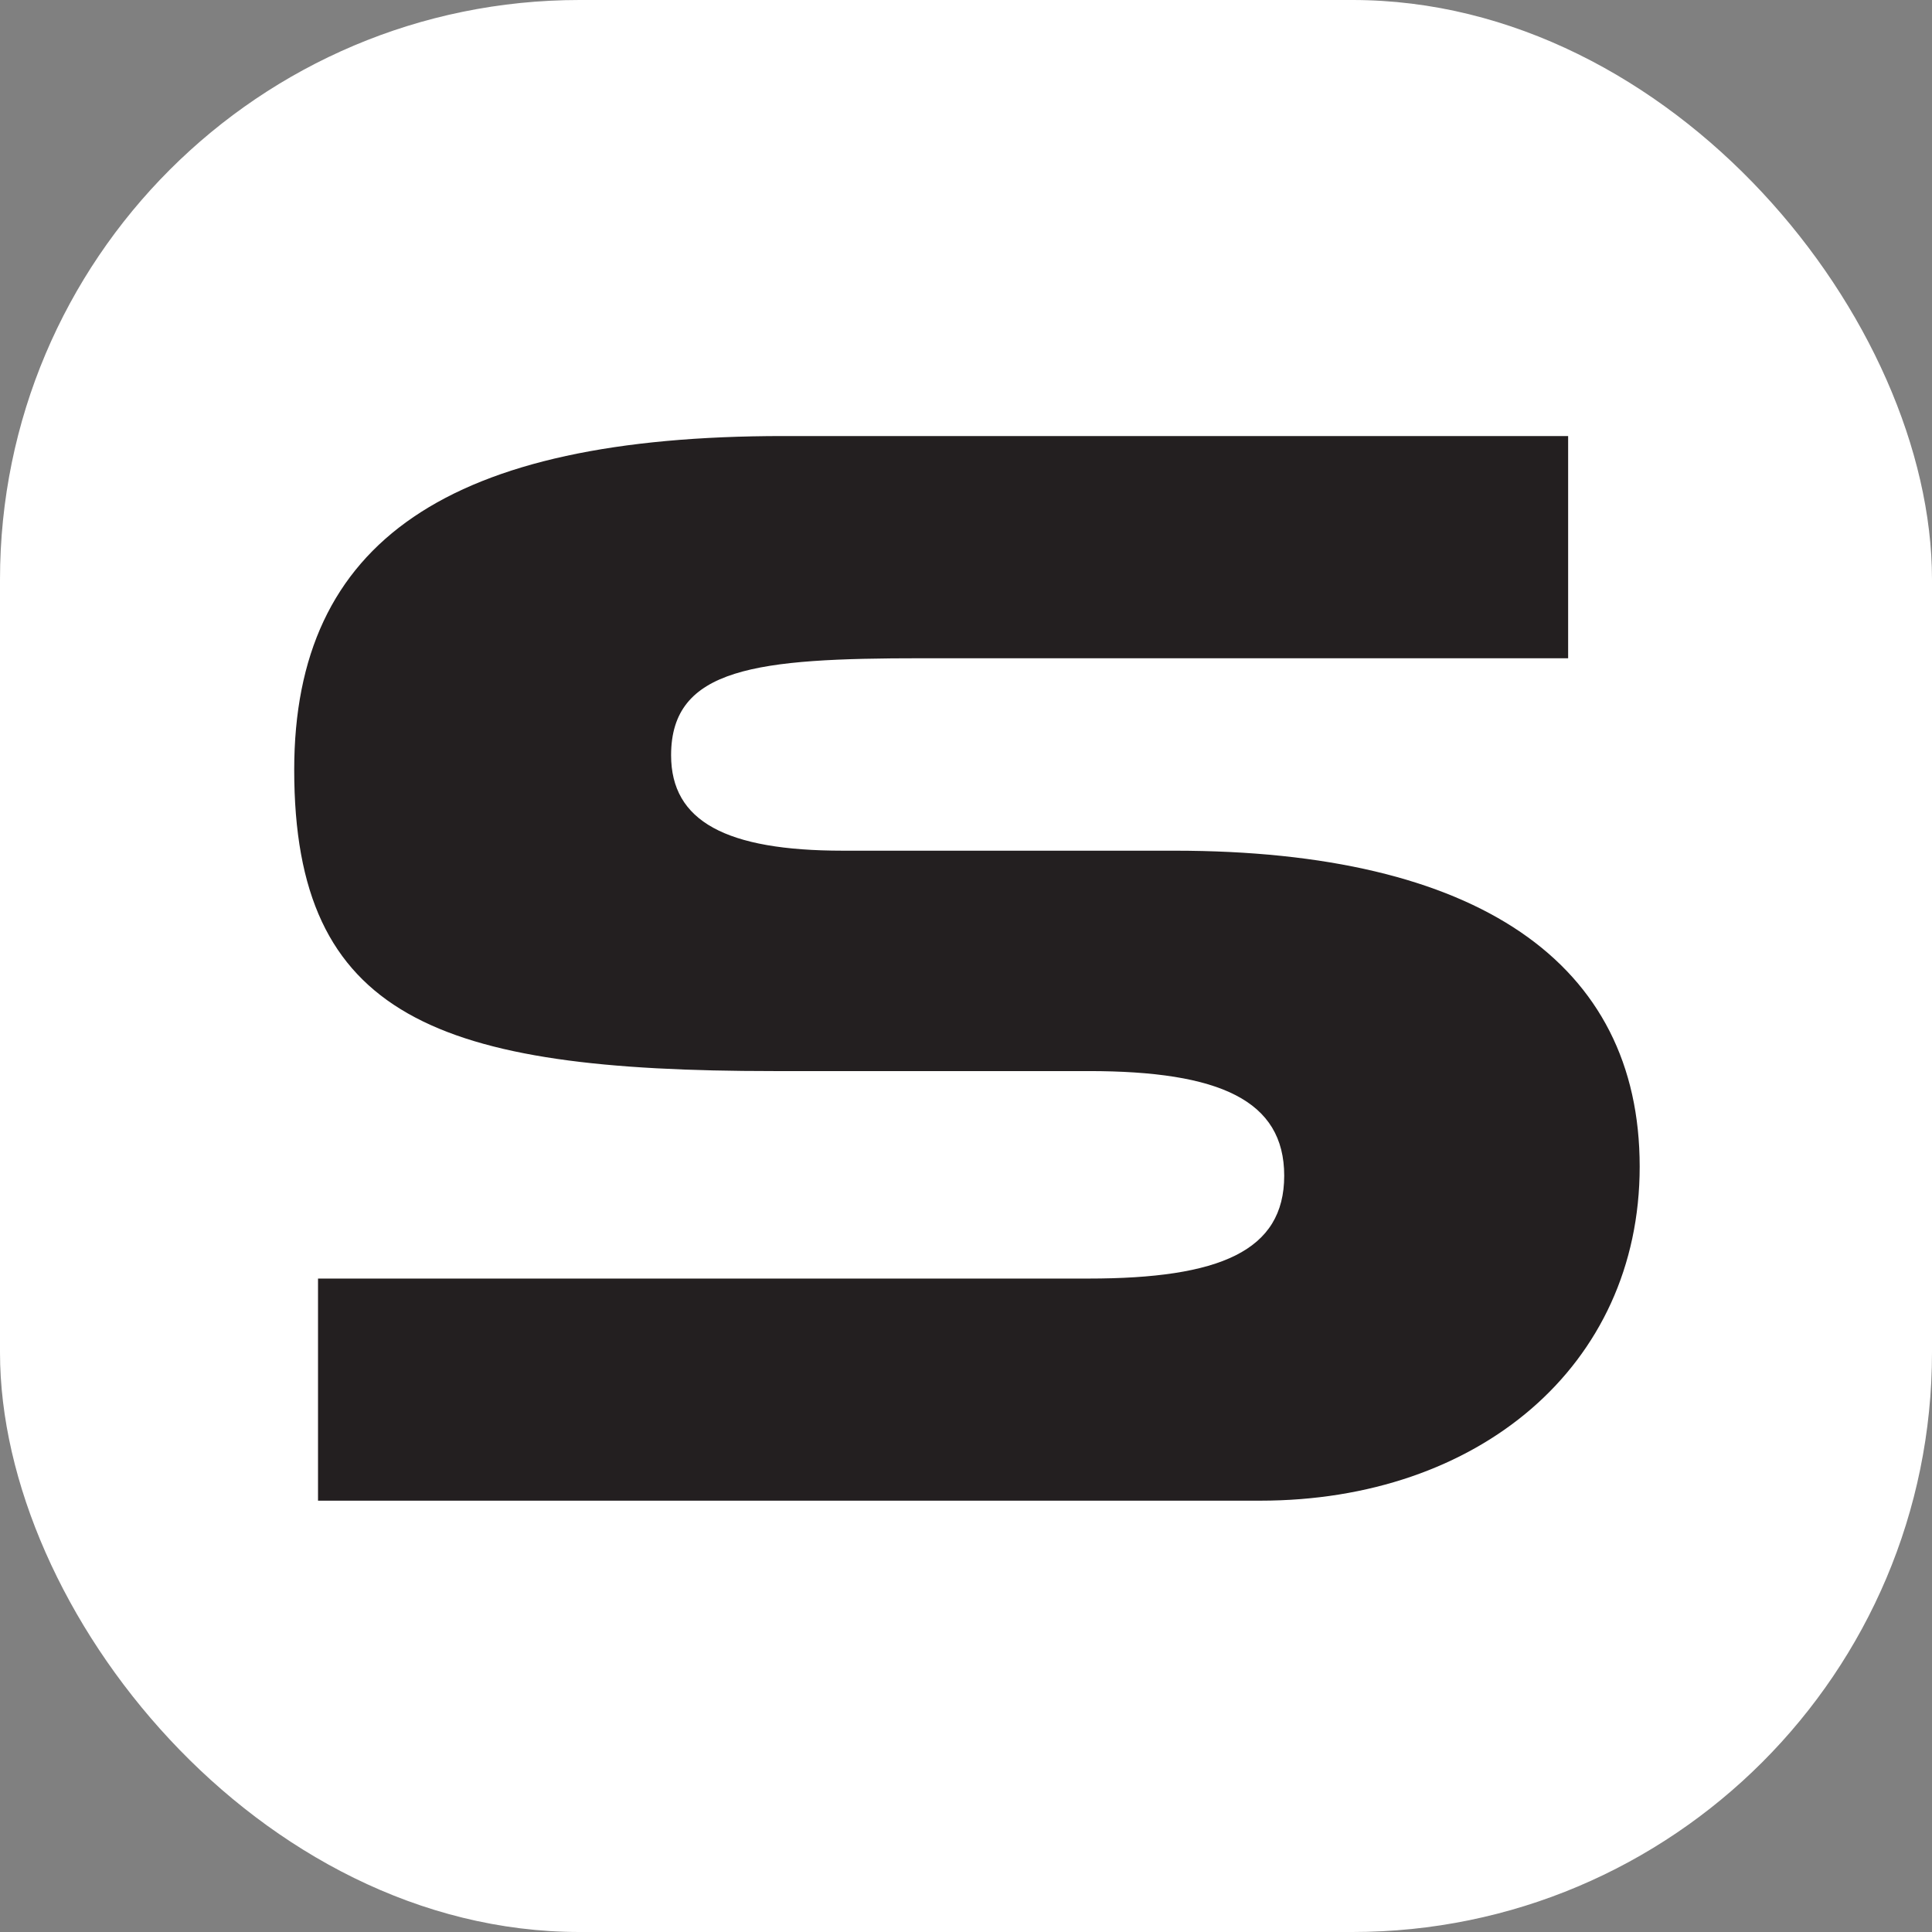 <svg xmlns="http://www.w3.org/2000/svg" version="1.1" xmlns:xlink="http://www.w3.org/1999/xlink" width="1000" height="1000"><rect width="100%" height="100%" fill="#808080" stroke="none"/><g clip-path="url(#SvgjsClipPath1020)"><rect width="1000" height="1000" fill="#ffffff"></rect><g transform="matrix(3.318,0,0,3.318,150,222.986)"><svg xmlns="http://www.w3.org/2000/svg" version="1.1" xmlns:xlink="http://www.w3.org/1999/xlink" width="211" height="167"><svg width="211" height="167" viewBox="0 0 211 167" fill="none" xmlns="http://www.w3.org/2000/svg">
<path d="M199.417 0.816V35.481H98.569C72.887 35.481 59.483 36.913 59.481 50.608C59.481 60.912 68.049 65.499 86.281 65.5H138.008C185.275 65.5 210.577 82.977 210.578 114.772C210.578 146 185.278 166.894 151.411 166.895H4.402V132.247H124.61C145.079 132.246 155.124 127.943 155.125 116.205C155.125 104.455 145.079 99.88 124.61 99.88H75.5C23.016 99.88 0.688 91.562 0.688 52.894C0.688 17.141 24.873 0.817 76.978 0.816H199.417Z" fill="#231F20"></path>
</svg></svg></g></g><defs><clipPath id="SvgjsClipPath1020"><rect width="1000" height="1000" x="0" y="0" rx="300" ry="300"></rect></clipPath></defs></svg>